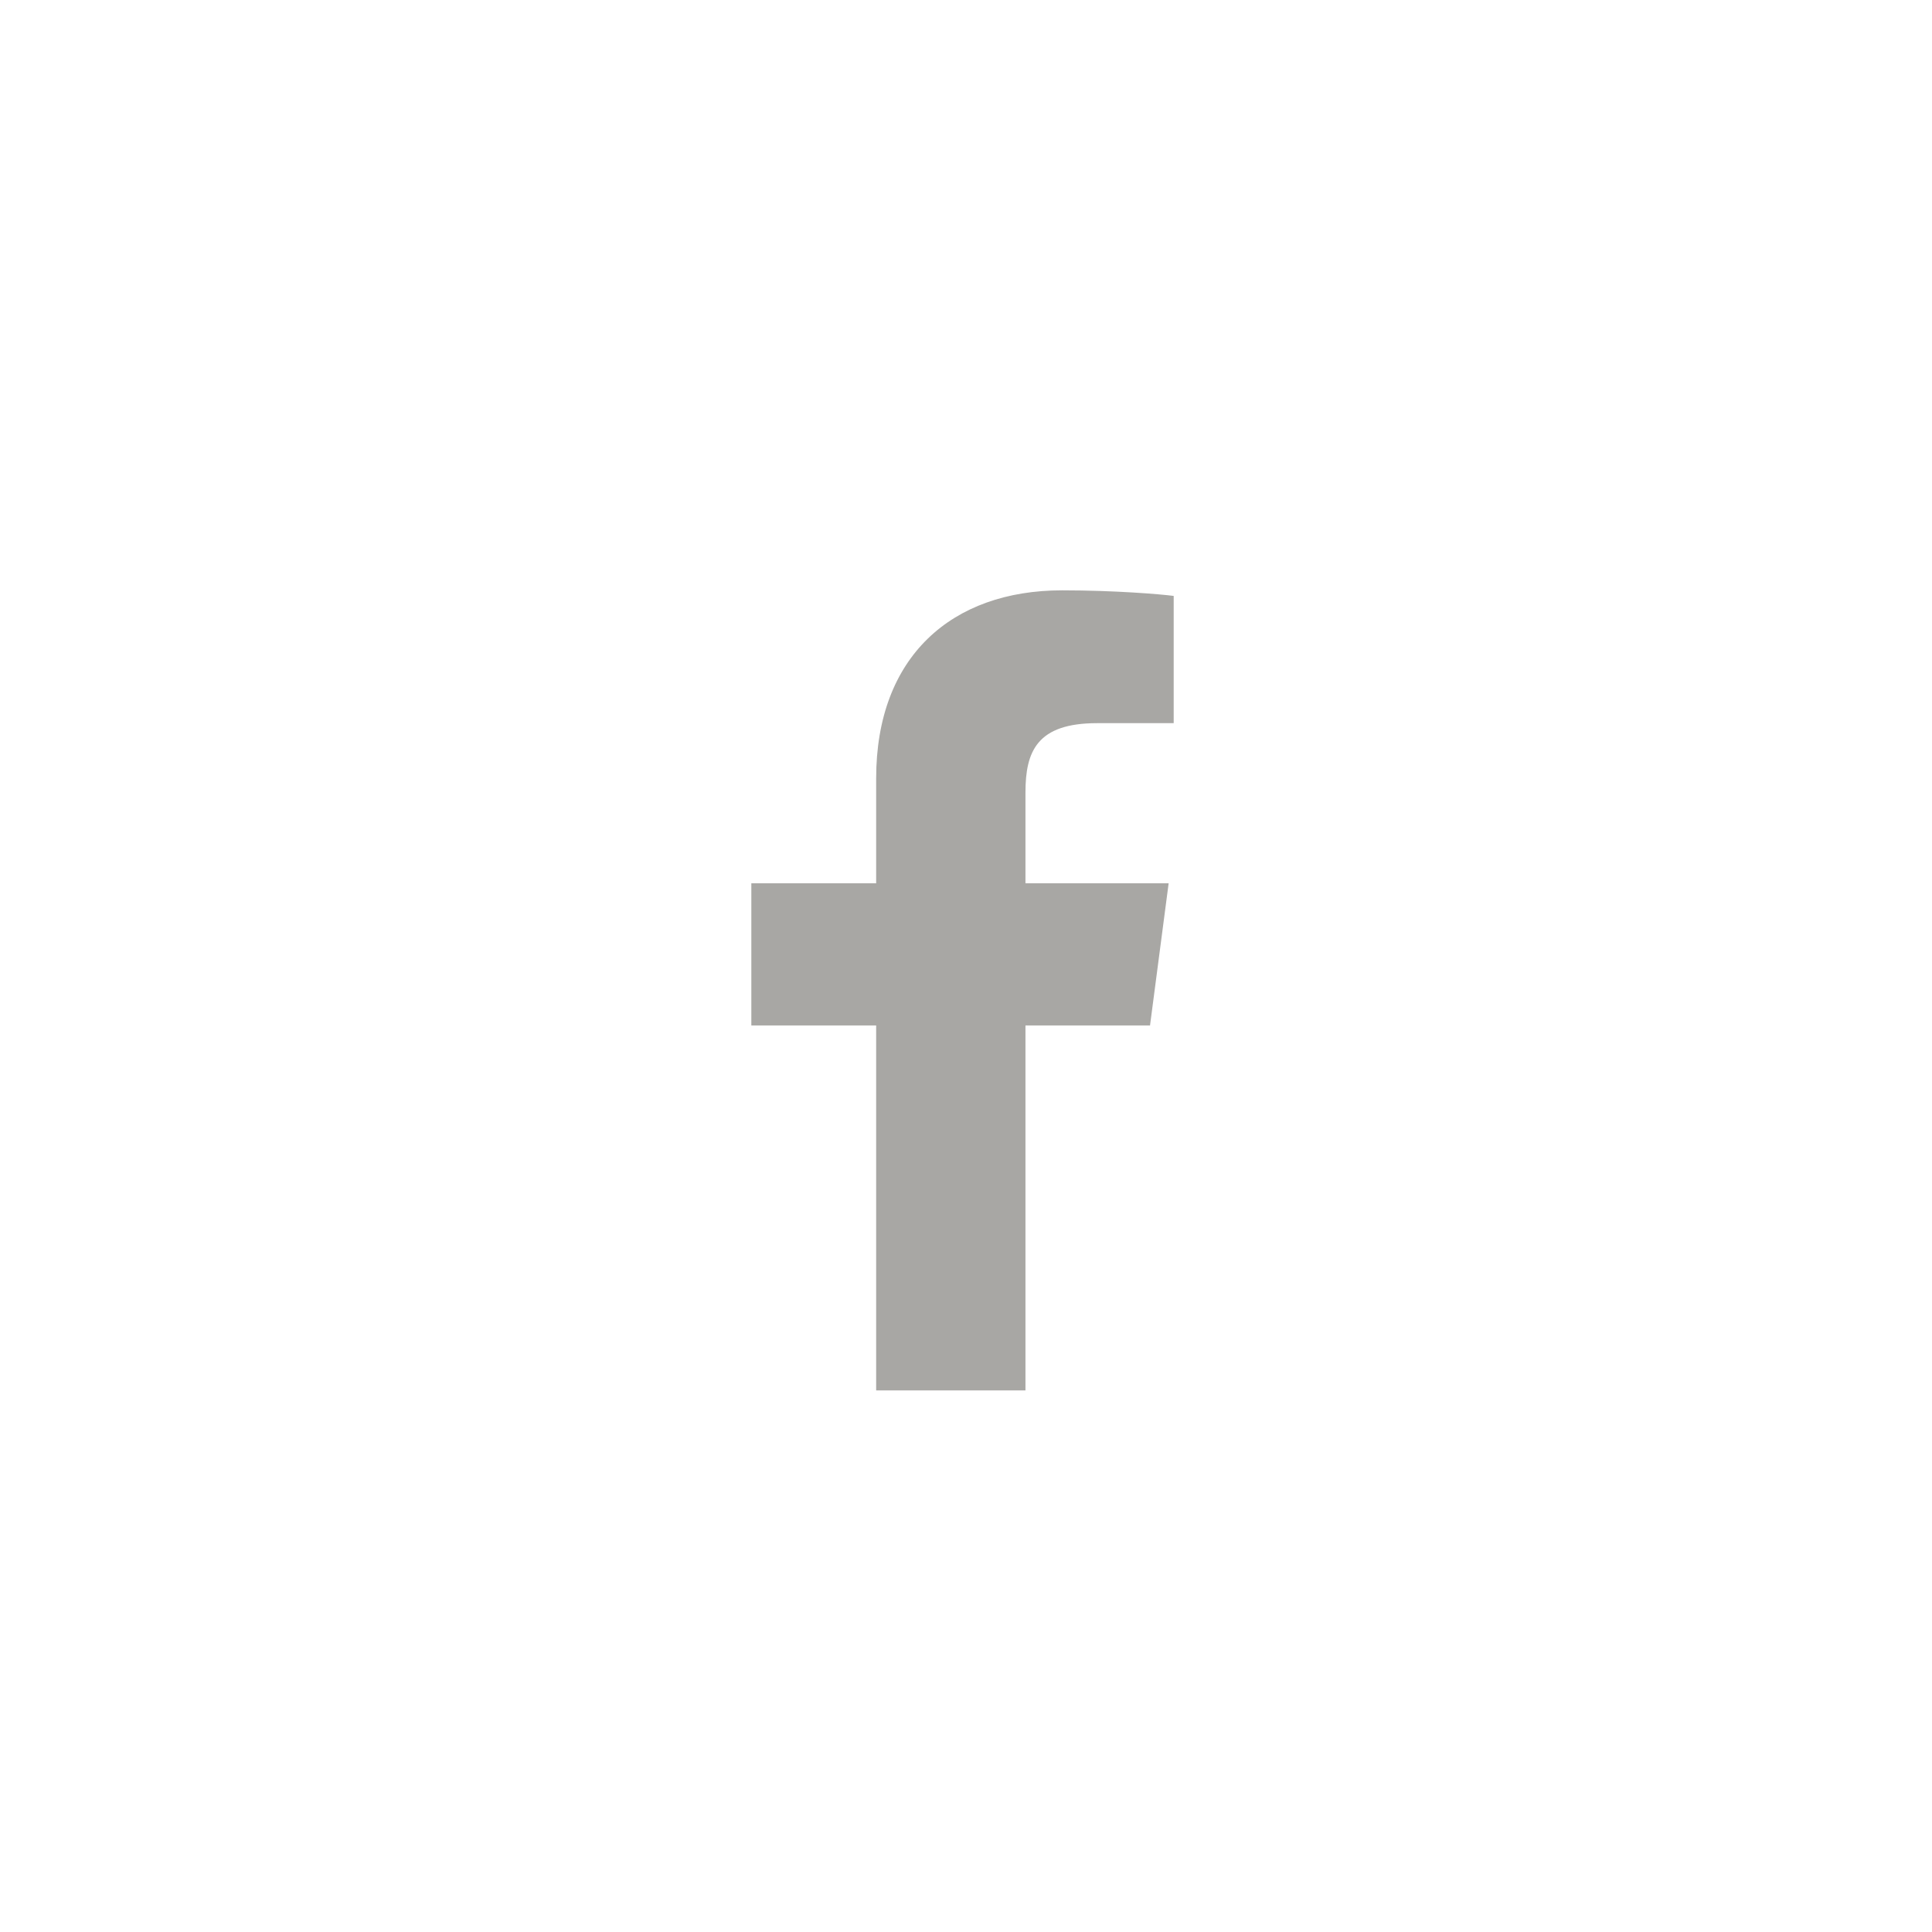 <svg width="36" height="36" viewBox="0 0 36 36" fill="none" xmlns="http://www.w3.org/2000/svg">
<path fill-rule="evenodd" clip-rule="evenodd" d="M19.108 25.908V19.108H21.429L21.776 16.458H19.108V14.766C19.108 13.998 19.325 13.475 20.443 13.475L21.87 13.475V11.104C21.623 11.072 20.776 11 19.791 11C17.734 11 16.326 12.235 16.326 14.503V16.458H14V19.108H16.326V25.908H19.108Z" fill="#A8A7A4"/>
</svg>
